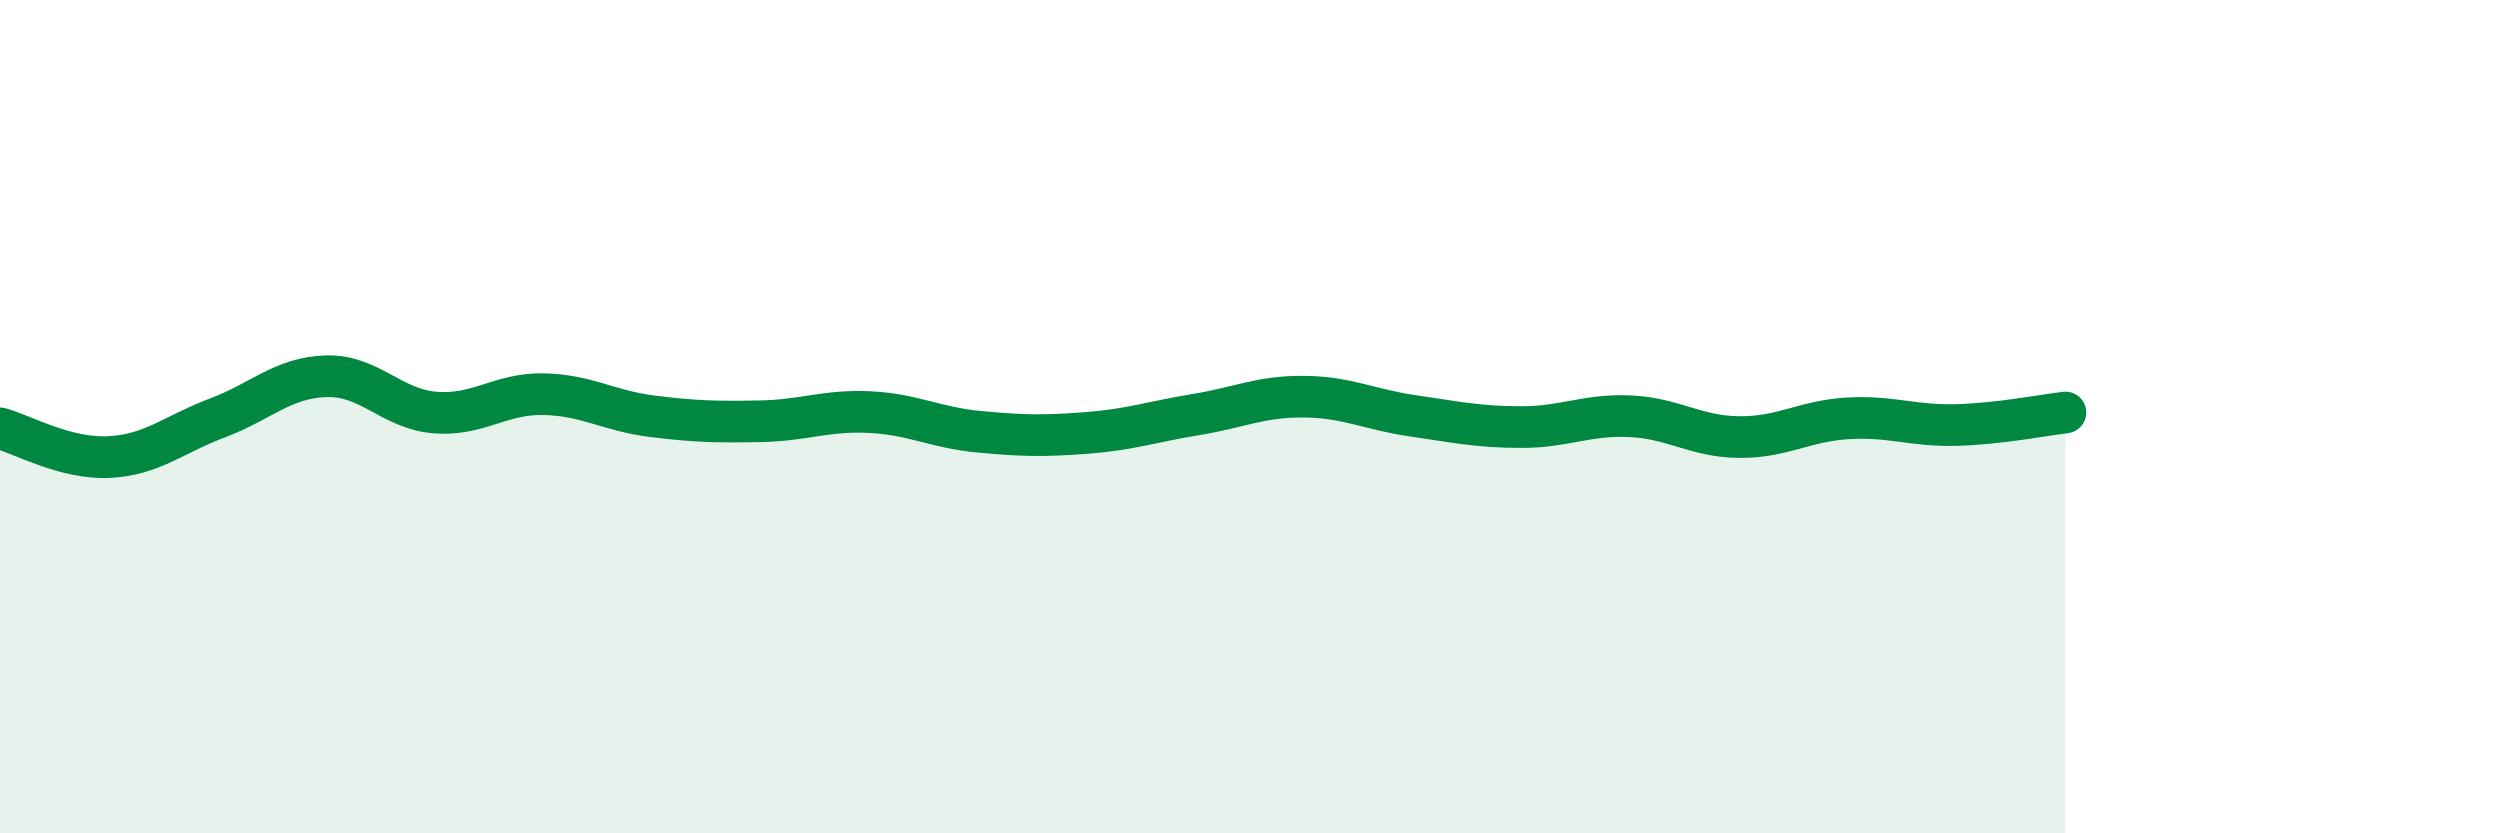 
    <svg width="60" height="20" viewBox="0 0 60 20" xmlns="http://www.w3.org/2000/svg">
      <path
        d="M 0,10.28 C 0.52,10.42 1.57,11.02 2.61,10.97 C 3.65,10.92 4.18,10.42 5.22,10.03 C 6.26,9.64 6.79,9.06 7.83,9.03 C 8.87,9 9.39,9.81 10.43,9.9 C 11.47,9.99 12,9.44 13.04,9.46 C 14.08,9.48 14.61,9.86 15.65,9.99 C 16.69,10.12 17.22,10.13 18.26,10.11 C 19.3,10.09 19.83,9.84 20.87,9.89 C 21.91,9.94 22.44,10.26 23.48,10.36 C 24.52,10.46 25.05,10.47 26.09,10.39 C 27.13,10.31 27.66,10.12 28.7,9.95 C 29.74,9.78 30.26,9.51 31.3,9.52 C 32.34,9.53 32.87,9.83 33.91,9.98 C 34.95,10.13 35.48,10.25 36.52,10.25 C 37.56,10.25 38.09,9.94 39.13,9.99 C 40.17,10.04 40.7,10.48 41.74,10.49 C 42.78,10.5 43.31,10.1 44.35,10.04 C 45.39,9.98 45.92,10.23 46.96,10.2 C 48,10.17 49.05,9.96 49.57,9.9L49.57 20L0 20Z"
        fill="#008740"
        opacity="0.1"
        stroke-linecap="round"
        stroke-linejoin="round"
      />
      <path
        d="M 0,10.28 C 0.52,10.42 1.57,11.02 2.61,10.97 C 3.65,10.92 4.18,10.42 5.22,10.03 C 6.26,9.64 6.79,9.06 7.83,9.03 C 8.87,9 9.39,9.81 10.43,9.9 C 11.47,9.99 12,9.44 13.04,9.46 C 14.08,9.48 14.61,9.86 15.65,9.99 C 16.69,10.12 17.22,10.13 18.26,10.11 C 19.3,10.09 19.83,9.84 20.87,9.89 C 21.91,9.94 22.44,10.26 23.48,10.36 C 24.52,10.46 25.05,10.47 26.09,10.39 C 27.13,10.31 27.66,10.12 28.7,9.95 C 29.74,9.78 30.26,9.51 31.3,9.52 C 32.34,9.53 32.87,9.83 33.91,9.98 C 34.95,10.13 35.48,10.25 36.52,10.25 C 37.56,10.25 38.09,9.94 39.13,9.99 C 40.17,10.04 40.7,10.48 41.74,10.49 C 42.78,10.5 43.31,10.1 44.35,10.04 C 45.39,9.98 45.92,10.23 46.96,10.2 C 48,10.17 49.05,9.96 49.57,9.9"
        stroke="#008740"
        stroke-width="1"
        fill="none"
        stroke-linecap="round"
        stroke-linejoin="round"
      />
    </svg>
  